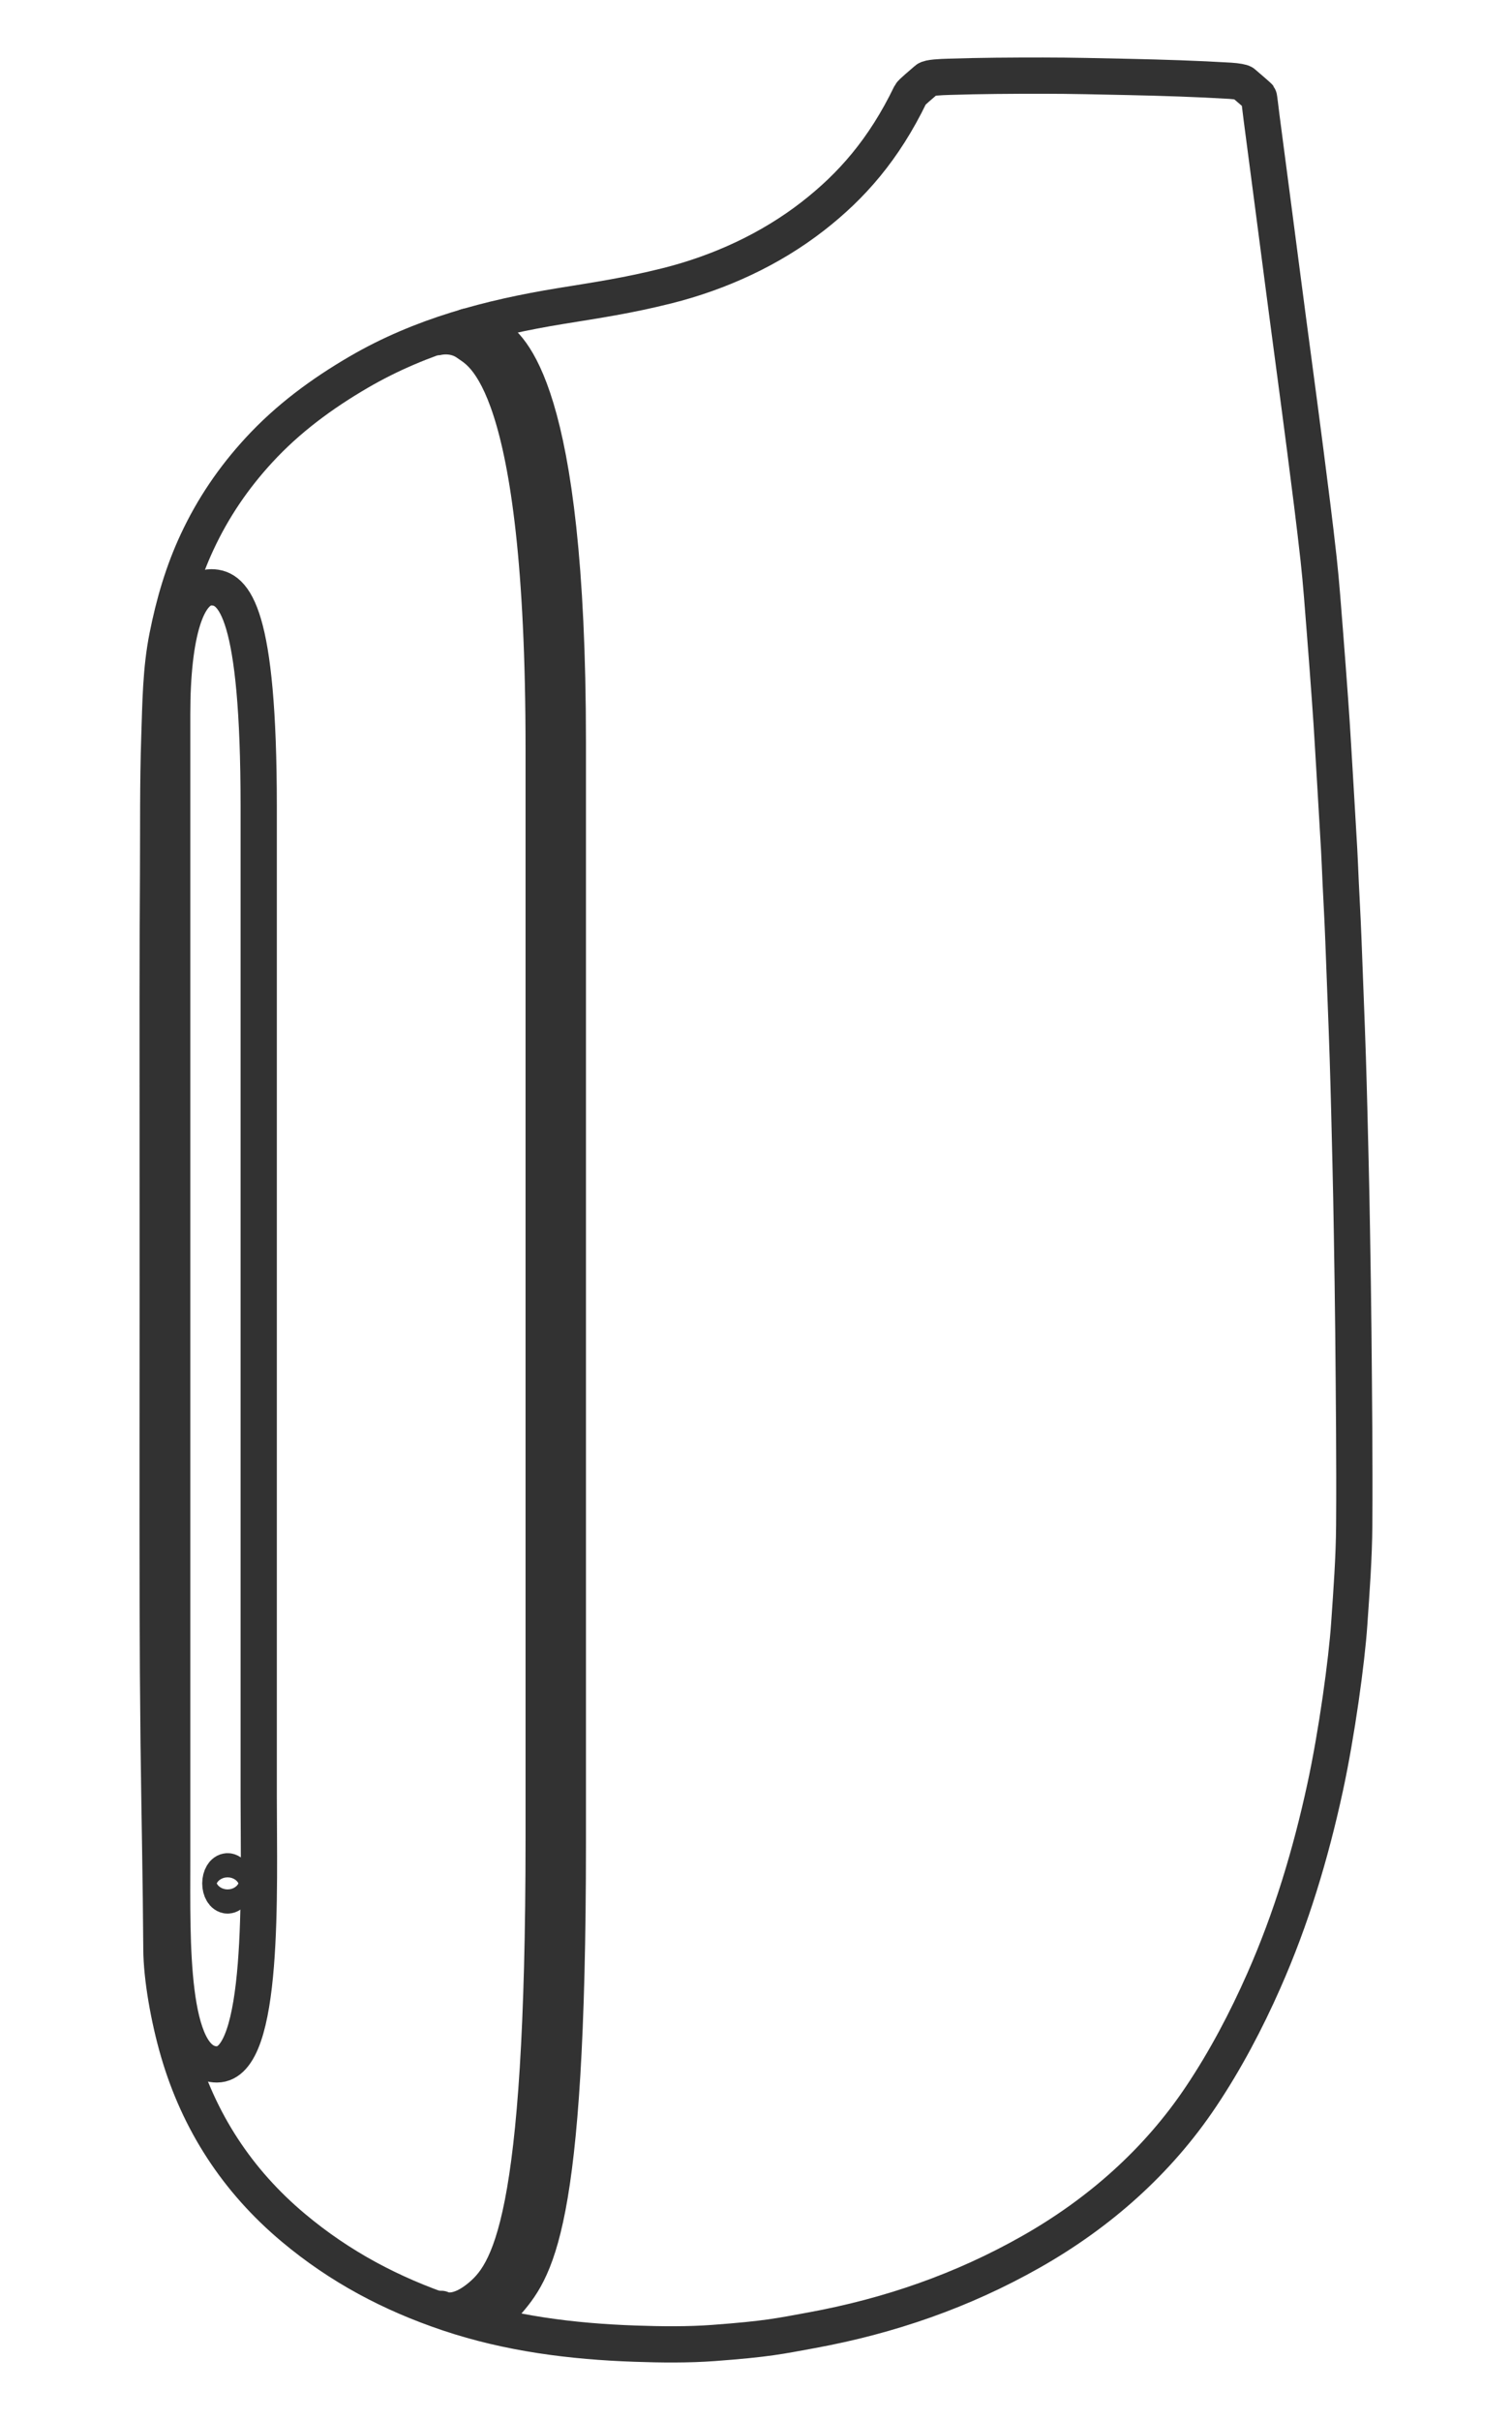 <svg width="40" height="64" viewBox="0 0 40 64" fill="none" xmlns="http://www.w3.org/2000/svg">
<path d="M11.575 8.917C11.575 8.917 12.002 8.805 12.372 9.075C12.743 9.346 14.383 9.988 14.383 19.795V48.608C14.383 58.798 13.477 60.123 12.656 60.779C12.037 61.273 11.673 61.061 11.673 61.061" stroke="#323232" stroke-width="0.959" stroke-linecap="round" stroke-linejoin="round"/>
<path d="M12.341 8.639C12.341 8.639 12.715 8.613 13.075 8.886C13.435 9.159 15.022 10.148 15.022 19.626V48.741C15.022 59.039 14.151 60.044 13.364 60.95C12.85 61.543 12.431 61.321 12.431 61.321" stroke="#323232" stroke-width="0.959" stroke-linecap="round" stroke-linejoin="round"/>
<path d="M5.59 15.532C6.196 15.532 6.844 16.189 6.844 21.334V47.525C6.844 49.957 7.01 54.596 5.738 54.596C4.466 54.596 4.555 51.263 4.555 49.236V18.891C4.555 16.747 4.945 15.532 5.59 15.532Z" stroke="#323232" stroke-width="0.959" stroke-linecap="round" stroke-linejoin="round"/>
<path d="M35.803 35.227C35.795 34.34 35.779 33.453 35.765 32.565C35.755 31.949 35.743 31.333 35.728 30.718C35.706 29.806 35.685 28.895 35.656 27.983C35.623 26.956 35.578 25.921 35.541 24.894C35.516 24.211 35.473 23.535 35.446 22.852C35.435 22.594 35.42 22.328 35.404 22.07C35.357 21.284 35.314 20.506 35.265 19.72C35.24 19.314 35.216 18.905 35.185 18.5C35.141 17.911 35.1 17.32 35.052 16.731C35.001 16.093 34.954 15.423 34.884 14.787C34.778 13.827 34.656 12.884 34.533 11.925C34.334 10.38 34.122 8.83 33.921 7.284C33.737 5.88 33.561 4.516 33.375 3.112C33.349 2.918 33.313 2.574 33.301 2.557C33.288 2.54 32.99 2.283 32.886 2.195C32.863 2.175 32.722 2.147 32.543 2.136C31.681 2.084 30.774 2.055 29.851 2.035C29.099 2.019 28.343 2 27.591 2C26.753 2 25.949 2.004 25.111 2.031C24.886 2.038 24.579 2.049 24.517 2.105C24.382 2.226 24.114 2.442 24.086 2.499C23.382 3.955 22.526 4.923 21.505 5.717C20.375 6.597 19.031 7.211 17.646 7.558C16.599 7.82 15.796 7.937 14.829 8.094C12.959 8.399 11.144 8.877 9.492 9.84C8.513 10.411 7.617 11.07 6.846 11.909C6.176 12.637 5.635 13.433 5.217 14.329C4.843 15.128 4.599 15.969 4.428 16.831C4.251 17.713 4.246 18.606 4.216 19.496C4.175 20.709 4.189 21.918 4.182 23.132C4.176 24.222 4.171 25.3 4.171 26.39C4.171 28.919 4.173 31.459 4.173 33.988C4.173 36.788 4.167 39.588 4.173 42.387C4.175 43.626 4.183 44.865 4.197 46.103C4.219 47.92 4.259 49.739 4.27 51.556C4.275 52.297 4.463 53.374 4.719 54.254C5.259 56.112 6.28 57.677 7.763 58.918C8.993 59.949 10.348 60.666 11.864 61.176C13.462 61.713 15.128 61.923 16.802 61.981C17.478 62.005 18.204 62.013 18.879 61.963C20.31 61.856 20.611 61.784 21.476 61.626C23.529 61.249 25.456 60.583 27.275 59.552C29.074 58.533 30.627 57.164 31.778 55.44C32.42 54.48 32.968 53.44 33.435 52.382C34.161 50.739 34.674 49.032 35.054 47.281C35.364 45.852 35.628 43.925 35.694 42.949C35.754 42.078 35.82 41.205 35.826 40.332C35.838 38.63 35.818 36.929 35.803 35.227Z" stroke="#323232" stroke-width="0.959" stroke-linecap="round" stroke-linejoin="round"/>
<path d="M6.021 50.128C6.127 50.128 6.212 49.985 6.212 49.809C6.212 49.632 6.127 49.489 6.021 49.489C5.915 49.489 5.829 49.632 5.829 49.809C5.829 49.985 5.915 50.128 6.021 50.128Z" stroke="#323232" stroke-width="0.959" stroke-linecap="round" stroke-linejoin="round"/>
</svg>
